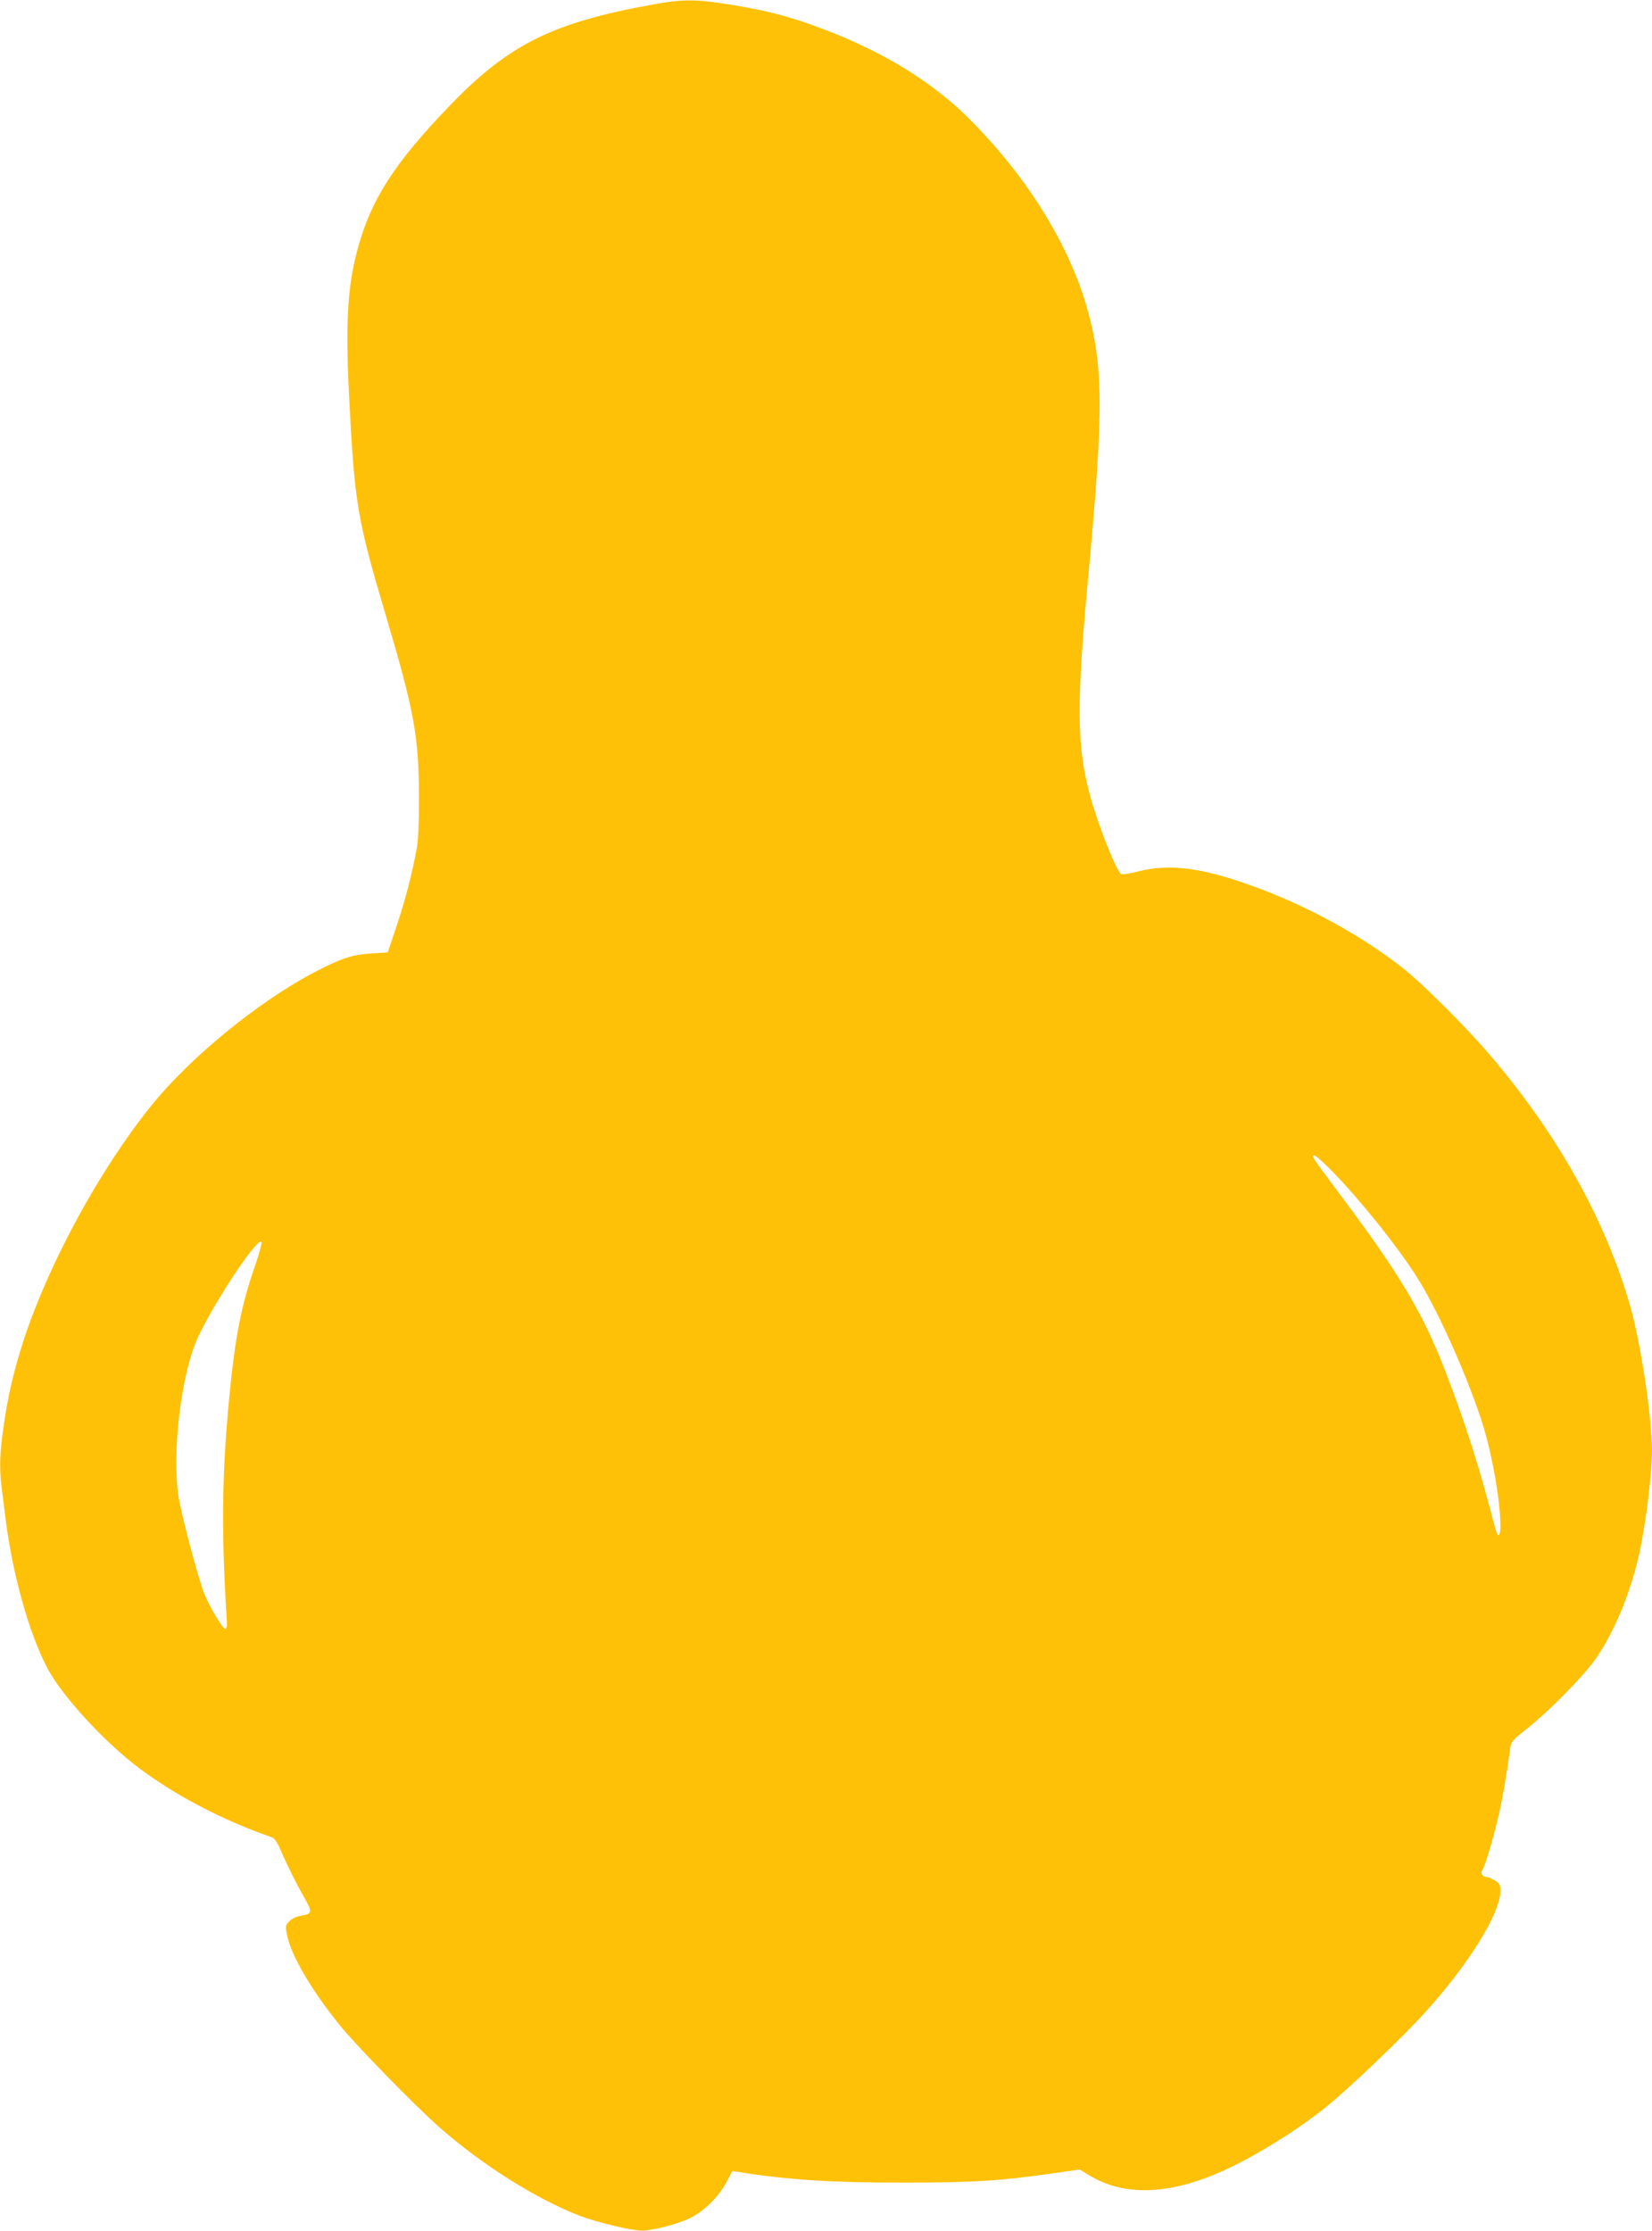 <?xml version="1.0" standalone="no"?>
<!DOCTYPE svg PUBLIC "-//W3C//DTD SVG 20010904//EN"
 "http://www.w3.org/TR/2001/REC-SVG-20010904/DTD/svg10.dtd">
<svg version="1.0" xmlns="http://www.w3.org/2000/svg"
 width="948pt" height="1280pt" viewBox="0 0 948 1280"
 preserveAspectRatio="xMidYMid meet">
<g transform="translate(0,1280) scale(0.1,-0.1)"
fill="#ffc107" stroke="none">
<path d="M3745 12774 c-574 -104 -824 -228 -1160 -576 -323 -334 -459 -547
-535 -835 -57 -215 -68 -422 -46 -853 31 -598 46 -692 211 -1245 161 -542 188
-692 189 -1025 1 -148 -4 -261 -12 -305 -25 -140 -66 -299 -116 -448 l-51
-152 -95 -6 c-113 -8 -172 -28 -326 -108 -324 -170 -718 -493 -939 -769 -293
-365 -580 -892 -726 -1332 -58 -177 -94 -329 -119 -509 -22 -152 -24 -234 -11
-343 5 -40 15 -116 21 -168 39 -322 133 -663 240 -869 84 -161 328 -427 531
-579 215 -160 480 -298 762 -396 10 -3 27 -27 39 -53 48 -112 99 -213 142
-288 51 -89 50 -97 -22 -109 -22 -3 -48 -16 -62 -31 -23 -24 -23 -28 -12 -82
24 -116 138 -311 301 -513 90 -113 435 -466 574 -588 244 -215 554 -410 805
-507 97 -37 297 -85 356 -85 58 0 205 38 274 71 80 39 166 123 211 208 l33 63
42 -6 c273 -44 535 -61 946 -60 401 0 555 10 865 55 l141 20 59 -36 c195 -117
449 -110 749 22 182 80 430 232 601 369 132 106 444 403 575 549 252 279 430
568 430 696 0 34 -5 42 -32 59 -18 11 -41 20 -51 20 -22 0 -33 26 -19 43 14
17 65 192 96 328 22 102 43 221 61 361 6 44 10 50 98 119 124 98 319 296 390
395 108 154 200 373 253 605 37 165 74 461 74 595 0 187 -65 621 -125 829
-141 492 -416 986 -804 1440 -129 152 -374 397 -486 488 -212 171 -505 338
-790 450 -341 133 -546 166 -738 118 -49 -13 -94 -20 -102 -17 -26 10 -130
271 -179 448 -78 287 -80 523 -10 1273 83 894 85 1154 10 1460 -96 392 -344
803 -696 1155 -205 205 -482 377 -815 505 -203 79 -353 118 -596 155 -164 25
-239 24 -404 -6z m3901 -6696 c166 -171 378 -436 489 -613 121 -191 300 -597
379 -856 53 -178 96 -427 96 -566 0 -62 -15 -69 -29 -15 -89 344 -169 598
-286 902 -130 336 -259 553 -601 1010 -165 221 -171 230 -152 230 8 0 55 -42
104 -92z m-6181 -537 c-82 -236 -115 -408 -149 -756 -43 -443 -47 -779 -14
-1289 2 -22 -2 -41 -8 -43 -14 -5 -93 129 -123 205 -35 90 -131 452 -147 557
-36 232 9 649 95 872 67 172 349 608 381 588 5 -3 -11 -63 -35 -134z"/>
</g>
</svg>
